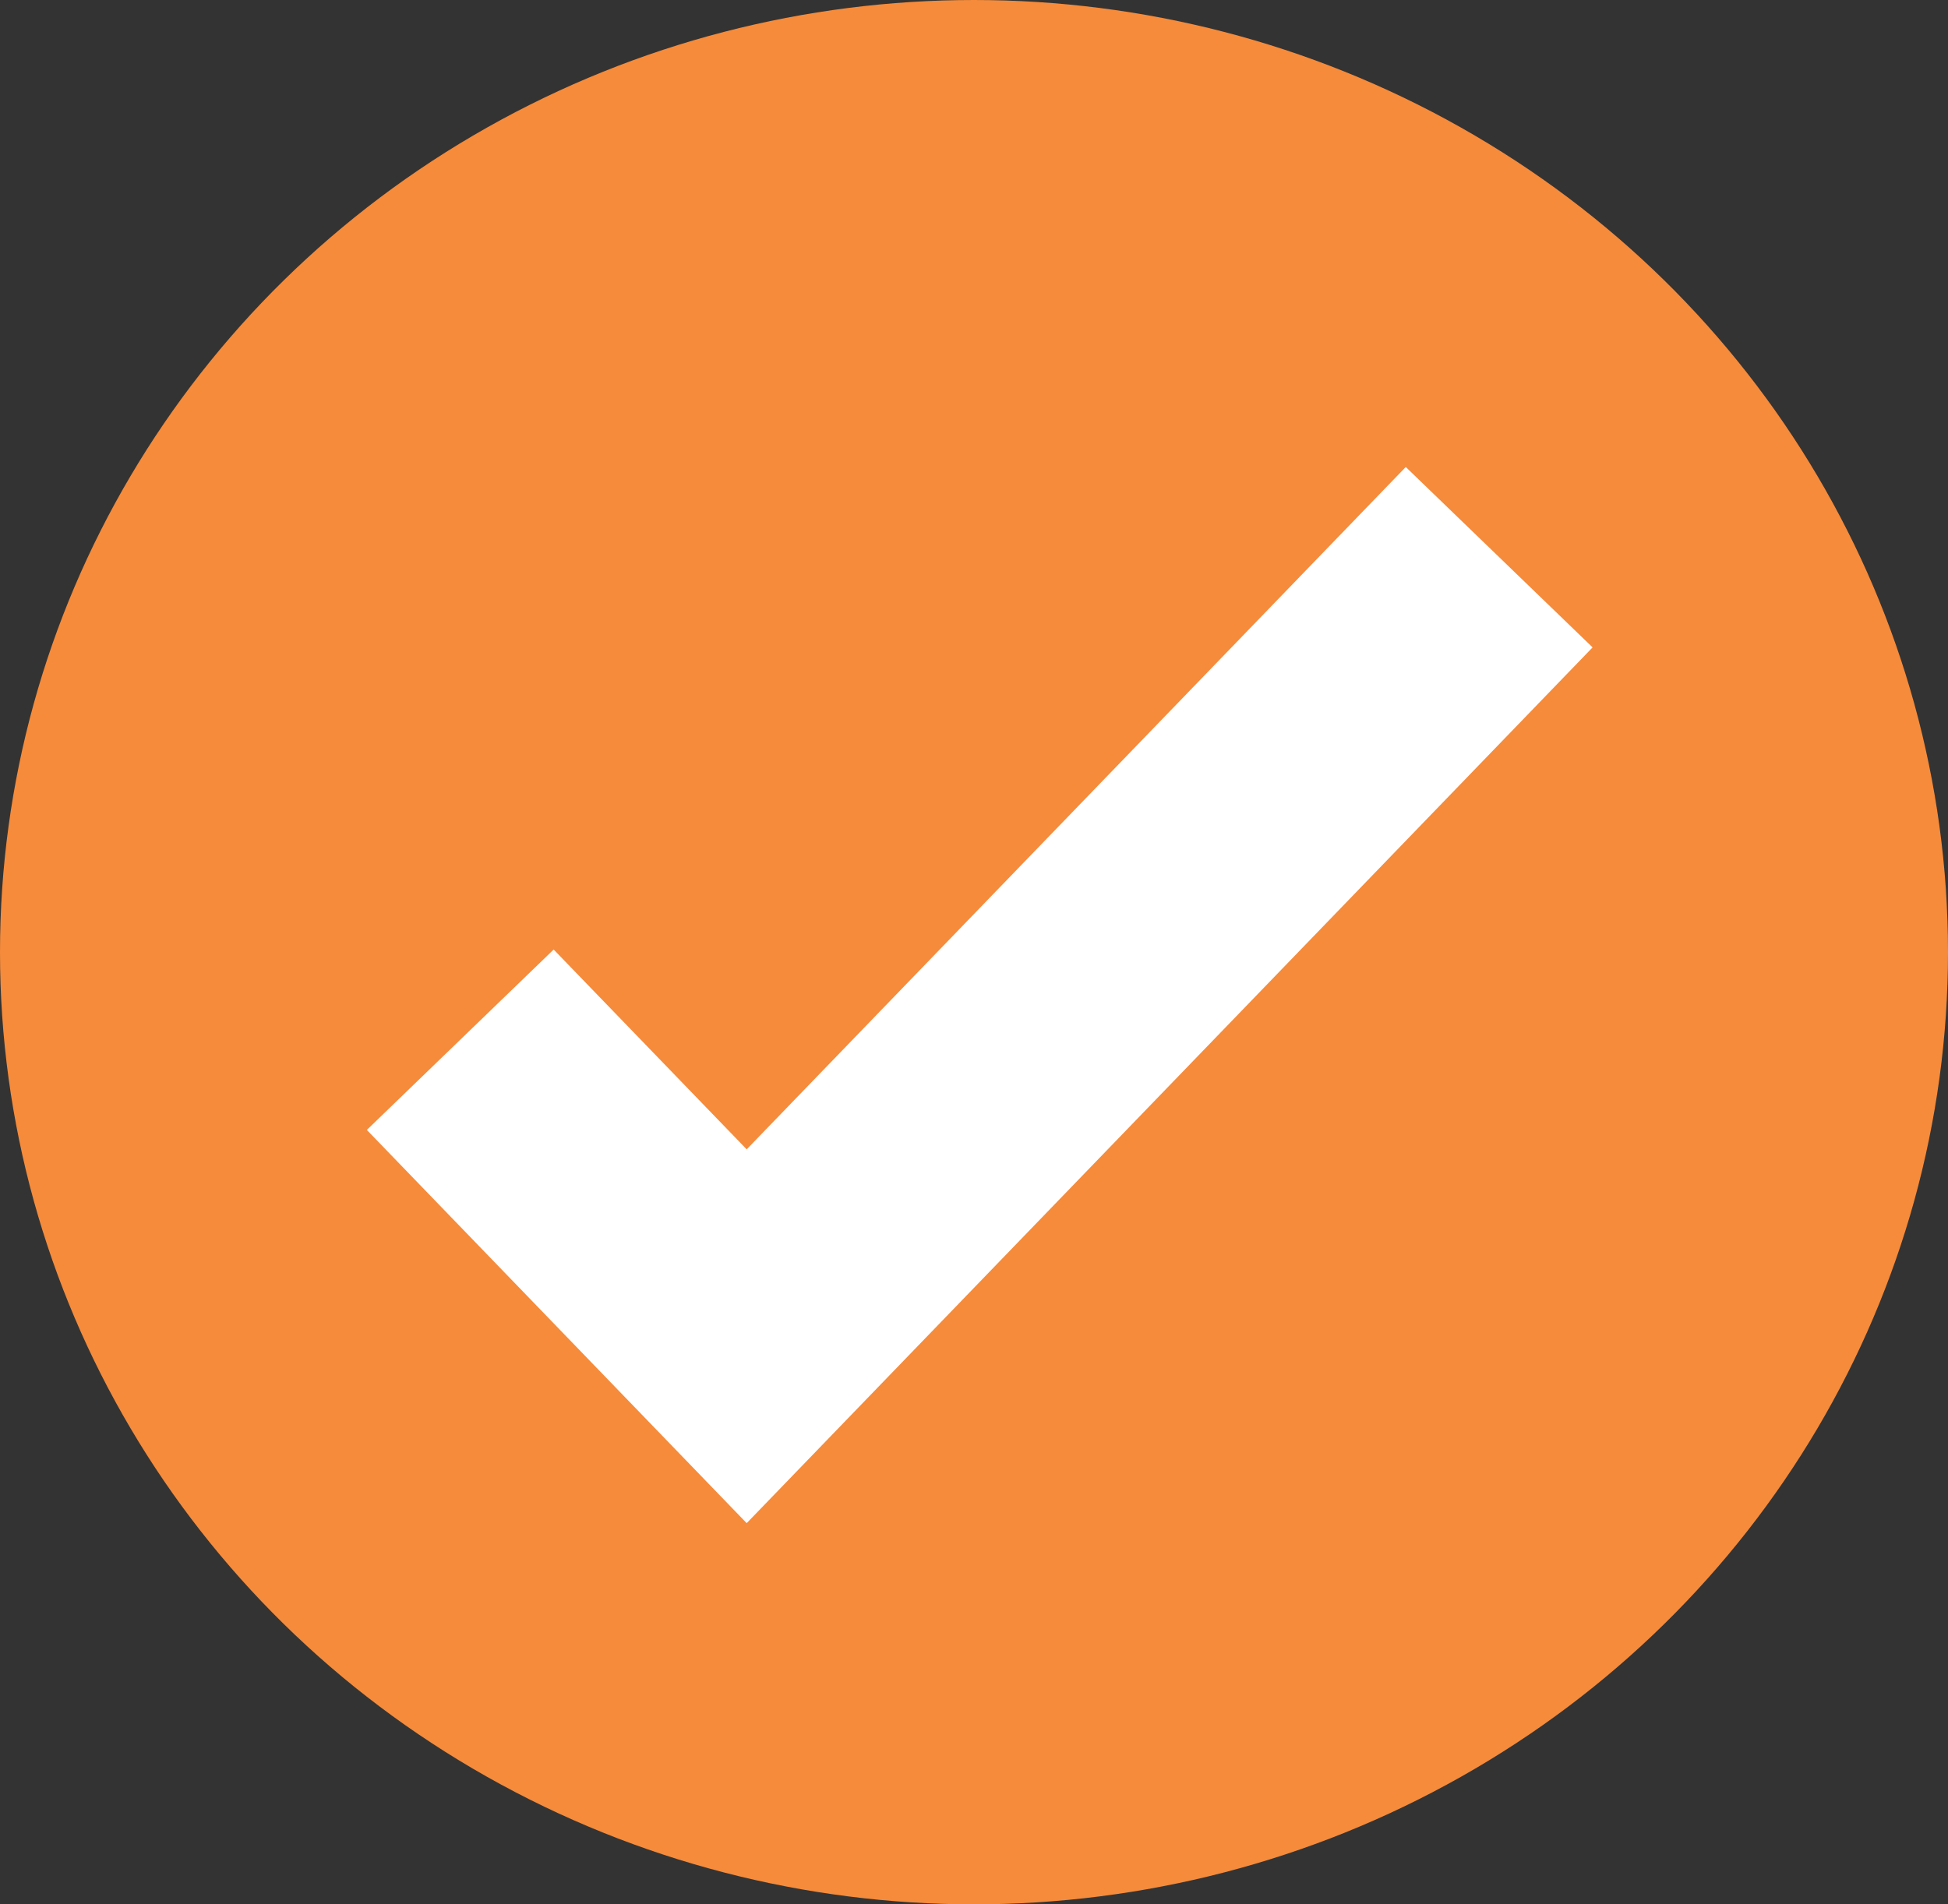 <?xml version="1.0" encoding="UTF-8"?>
<svg width="45px" height="44px" viewBox="0 0 45 44" version="1.1" xmlns="http://www.w3.org/2000/svg" xmlns:xlink="http://www.w3.org/1999/xlink">
    <rect x="0" y="0" width="45" height="44" fill="#333333" stroke="none"/>
    <!-- Generator: Sketch 57.1 (83088) - https://sketch.com -->
    <title>Group 11@2x</title>
    <desc>Created with Sketch.</desc>
    <g id="Page-1" stroke="none" stroke-width="1" fill="none" fill-rule="evenodd">
        <g id="CheckMark">
            <g id="Group-11">
                <g id="Group-2-Copy-8" fill="#F58B3B">
                    <g id="Group-2-Copy-4">
                        <ellipse id="Oval" cx="22.5" cy="22" rx="22.5" ry="22"></ellipse>
                    </g>
                </g>
                <polyline id="Path-8" stroke="#FFFFFF" stroke-width="6" points="10.632 24.023 17.249 30.874 34.632 12.874"></polyline>
            </g>
        </g>
    </g>
</svg>